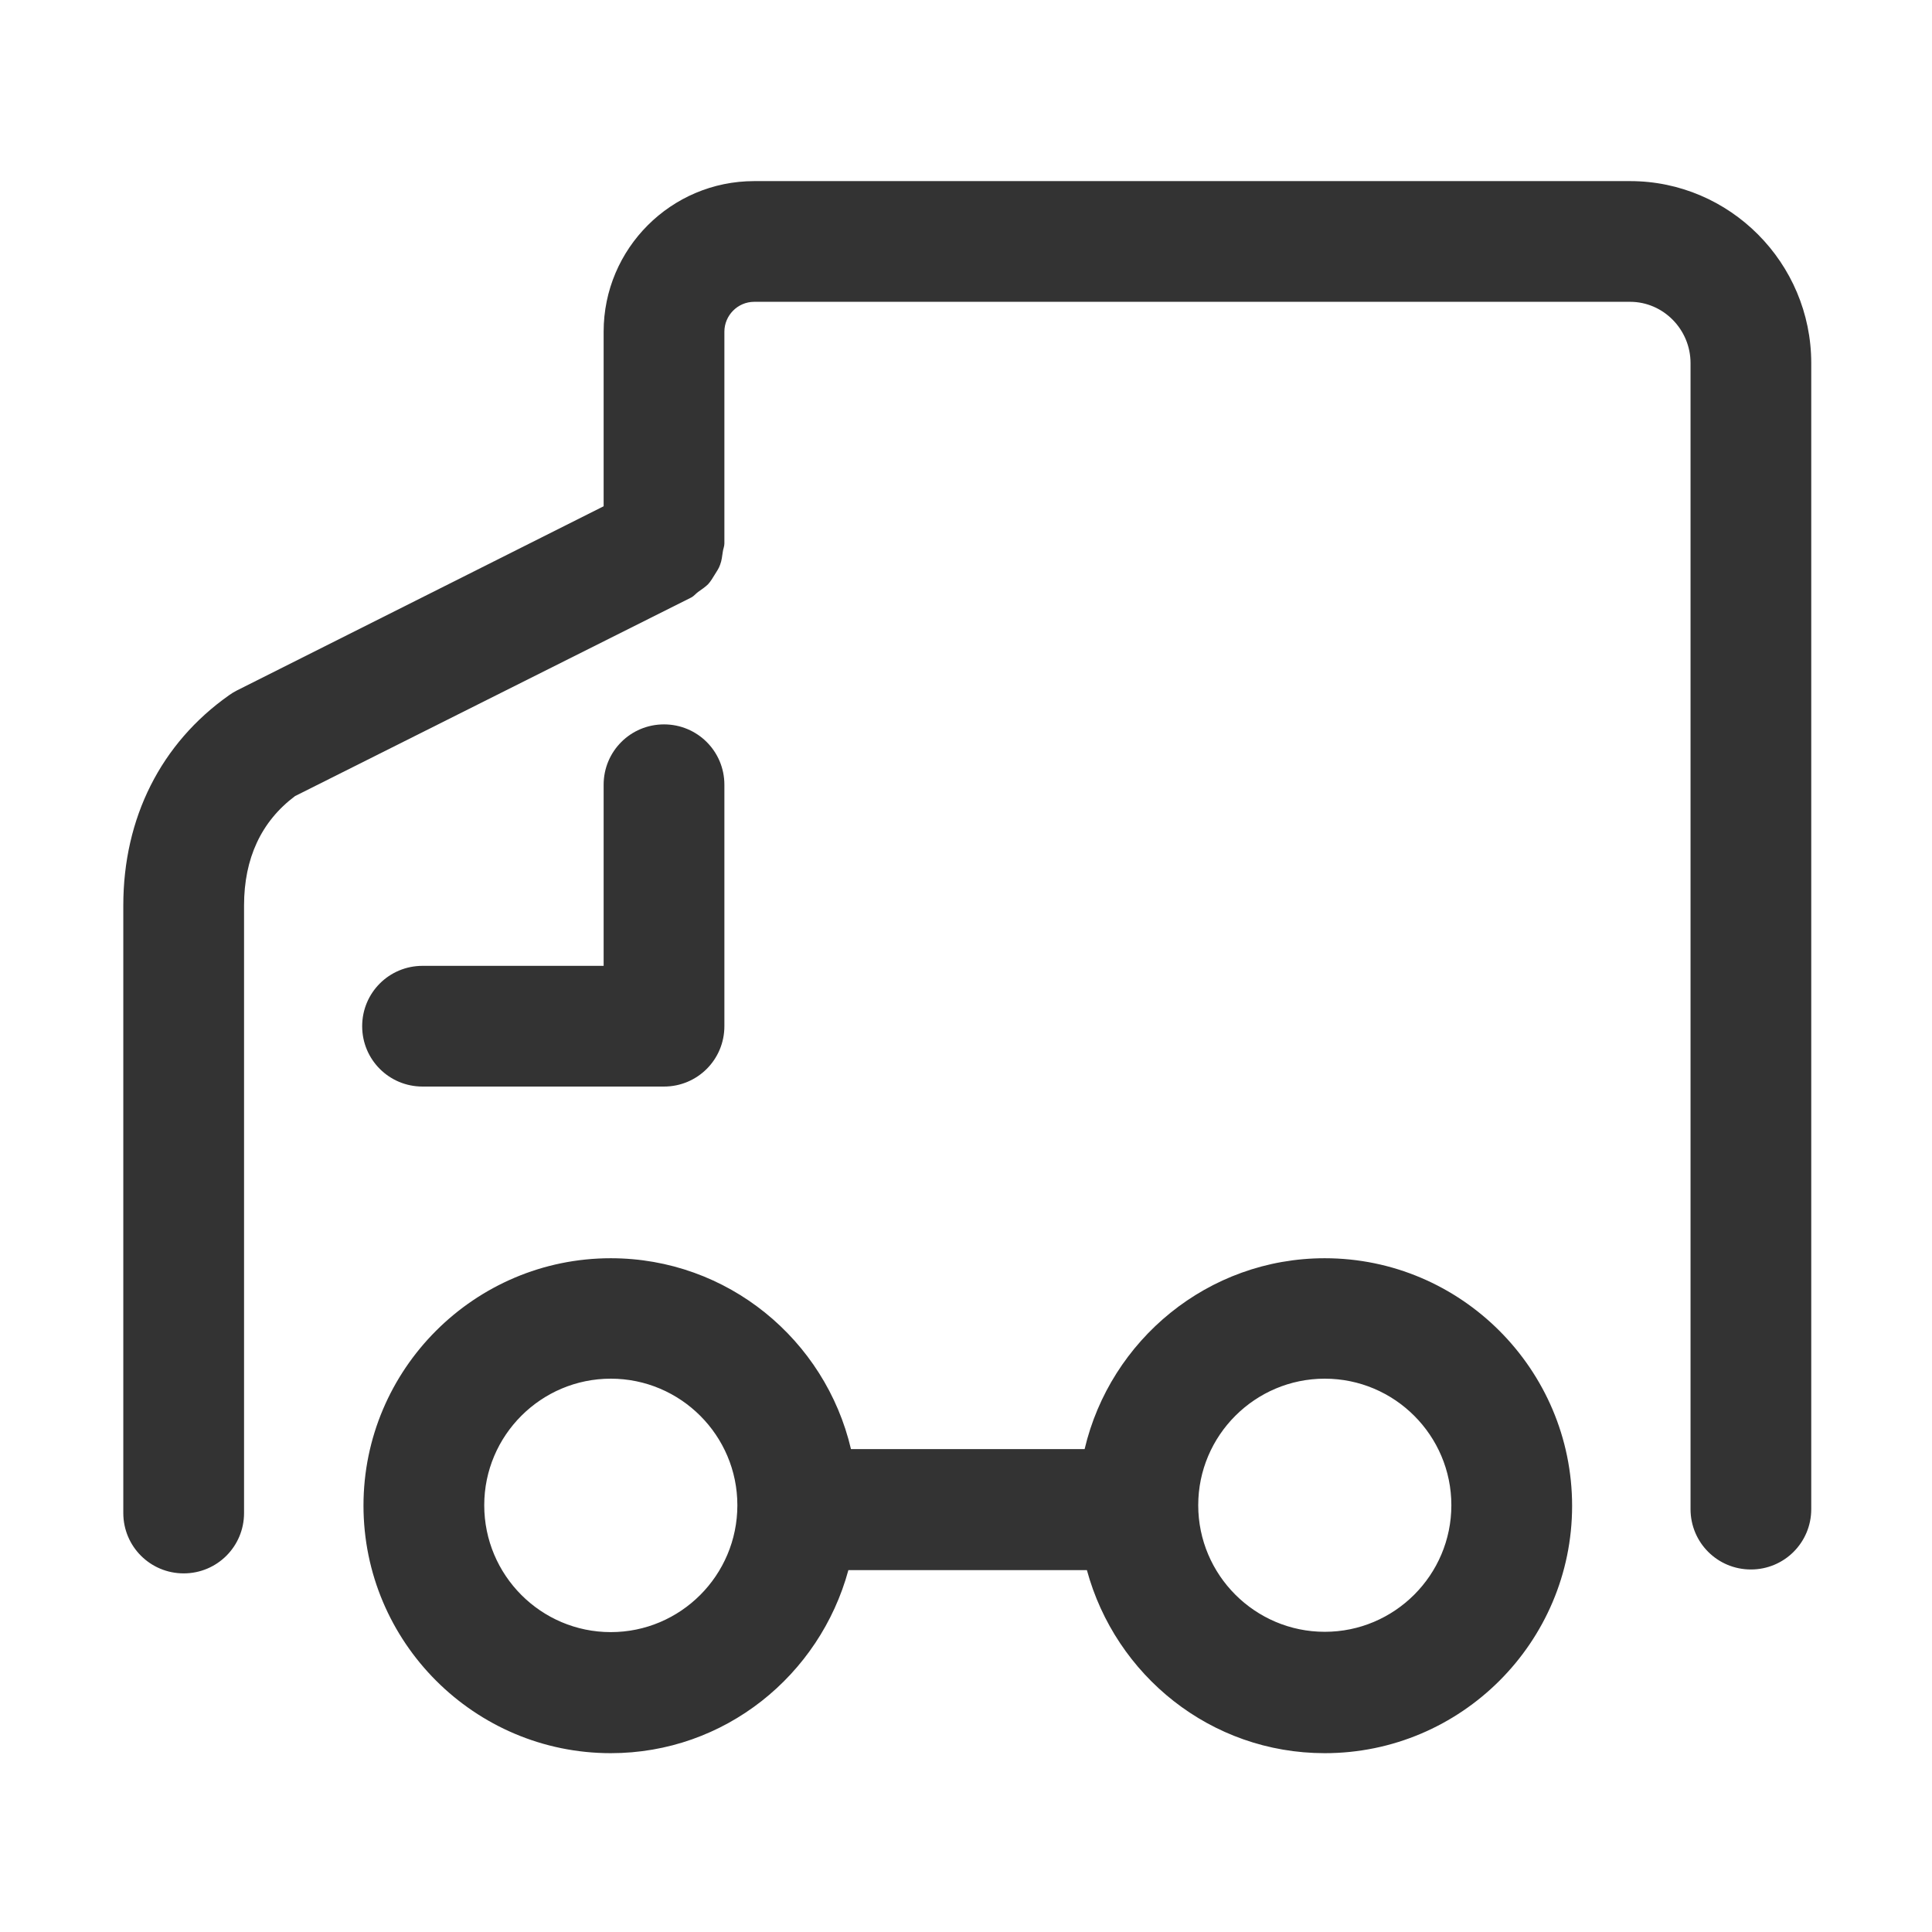 <svg xmlns="http://www.w3.org/2000/svg" width="50" height="50" viewBox="0 0 50 50" fill="none">
                            <path
                                d="M17.184 28.12H10.935C10.07 28.12 9.373 27.423 9.373 26.558C9.373 25.693 10.07 24.996 10.935 24.996H15.622V20.309C15.622 19.444 16.319 18.747 17.184 18.747C18.049 18.747 18.747 19.444 18.747 20.309V26.558C18.747 27.423 18.049 28.12 17.184 28.12Z"
                                fill="#333333" />
                            <path
                                d="M34.285 32.563C31.262 32.563 28.734 34.68 28.07 37.502H22.023C21.359 34.672 18.831 32.563 15.807 32.563C12.28 32.563 9.407 35.436 9.407 38.964C9.407 42.5 12.28 45.372 15.807 45.372C18.756 45.372 21.216 43.356 21.956 40.635H28.129C28.868 43.356 31.329 45.372 34.285 45.372C37.813 45.372 40.686 42.5 40.686 38.972C40.686 35.444 37.813 32.563 34.285 32.563ZM15.807 42.239C14.002 42.239 12.532 40.769 12.532 38.955C12.532 37.149 14.002 35.68 15.807 35.68C17.613 35.68 19.083 37.149 19.083 38.955C19.083 40.769 17.613 42.239 15.807 42.239ZM34.285 42.231C32.48 42.231 31.01 40.761 31.01 38.955C31.01 37.149 32.48 35.68 34.285 35.68C36.091 35.68 37.561 37.149 37.561 38.955C37.561 40.761 36.091 42.231 34.285 42.231Z"
                                fill="#333333" />
                            <path
                                d="M42.188 4.687H19.519C17.369 4.687 15.622 6.434 15.622 8.584V13.102L6.123 17.873C6.056 17.907 5.988 17.949 5.93 17.991C4.166 19.234 3.191 21.166 3.191 23.433V39.157C3.191 40.022 3.889 40.719 4.754 40.719C5.619 40.719 6.316 40.022 6.316 39.157V23.433C6.316 22.215 6.761 21.258 7.635 20.603L17.89 15.463C17.957 15.429 18.008 15.362 18.066 15.32C18.159 15.253 18.251 15.194 18.327 15.118C18.394 15.043 18.444 14.959 18.495 14.875C18.545 14.791 18.604 14.715 18.637 14.614C18.679 14.505 18.688 14.396 18.705 14.287C18.713 14.211 18.747 14.144 18.747 14.068V8.584C18.747 8.164 19.091 7.811 19.519 7.811H42.188C43.045 7.811 43.751 8.525 43.751 9.398V39.056C43.751 39.921 44.448 40.618 45.313 40.618C46.178 40.618 46.875 39.921 46.875 39.056V9.398C46.875 6.803 44.767 4.687 42.188 4.687Z"
                                fill="#333333" />
                        </svg>